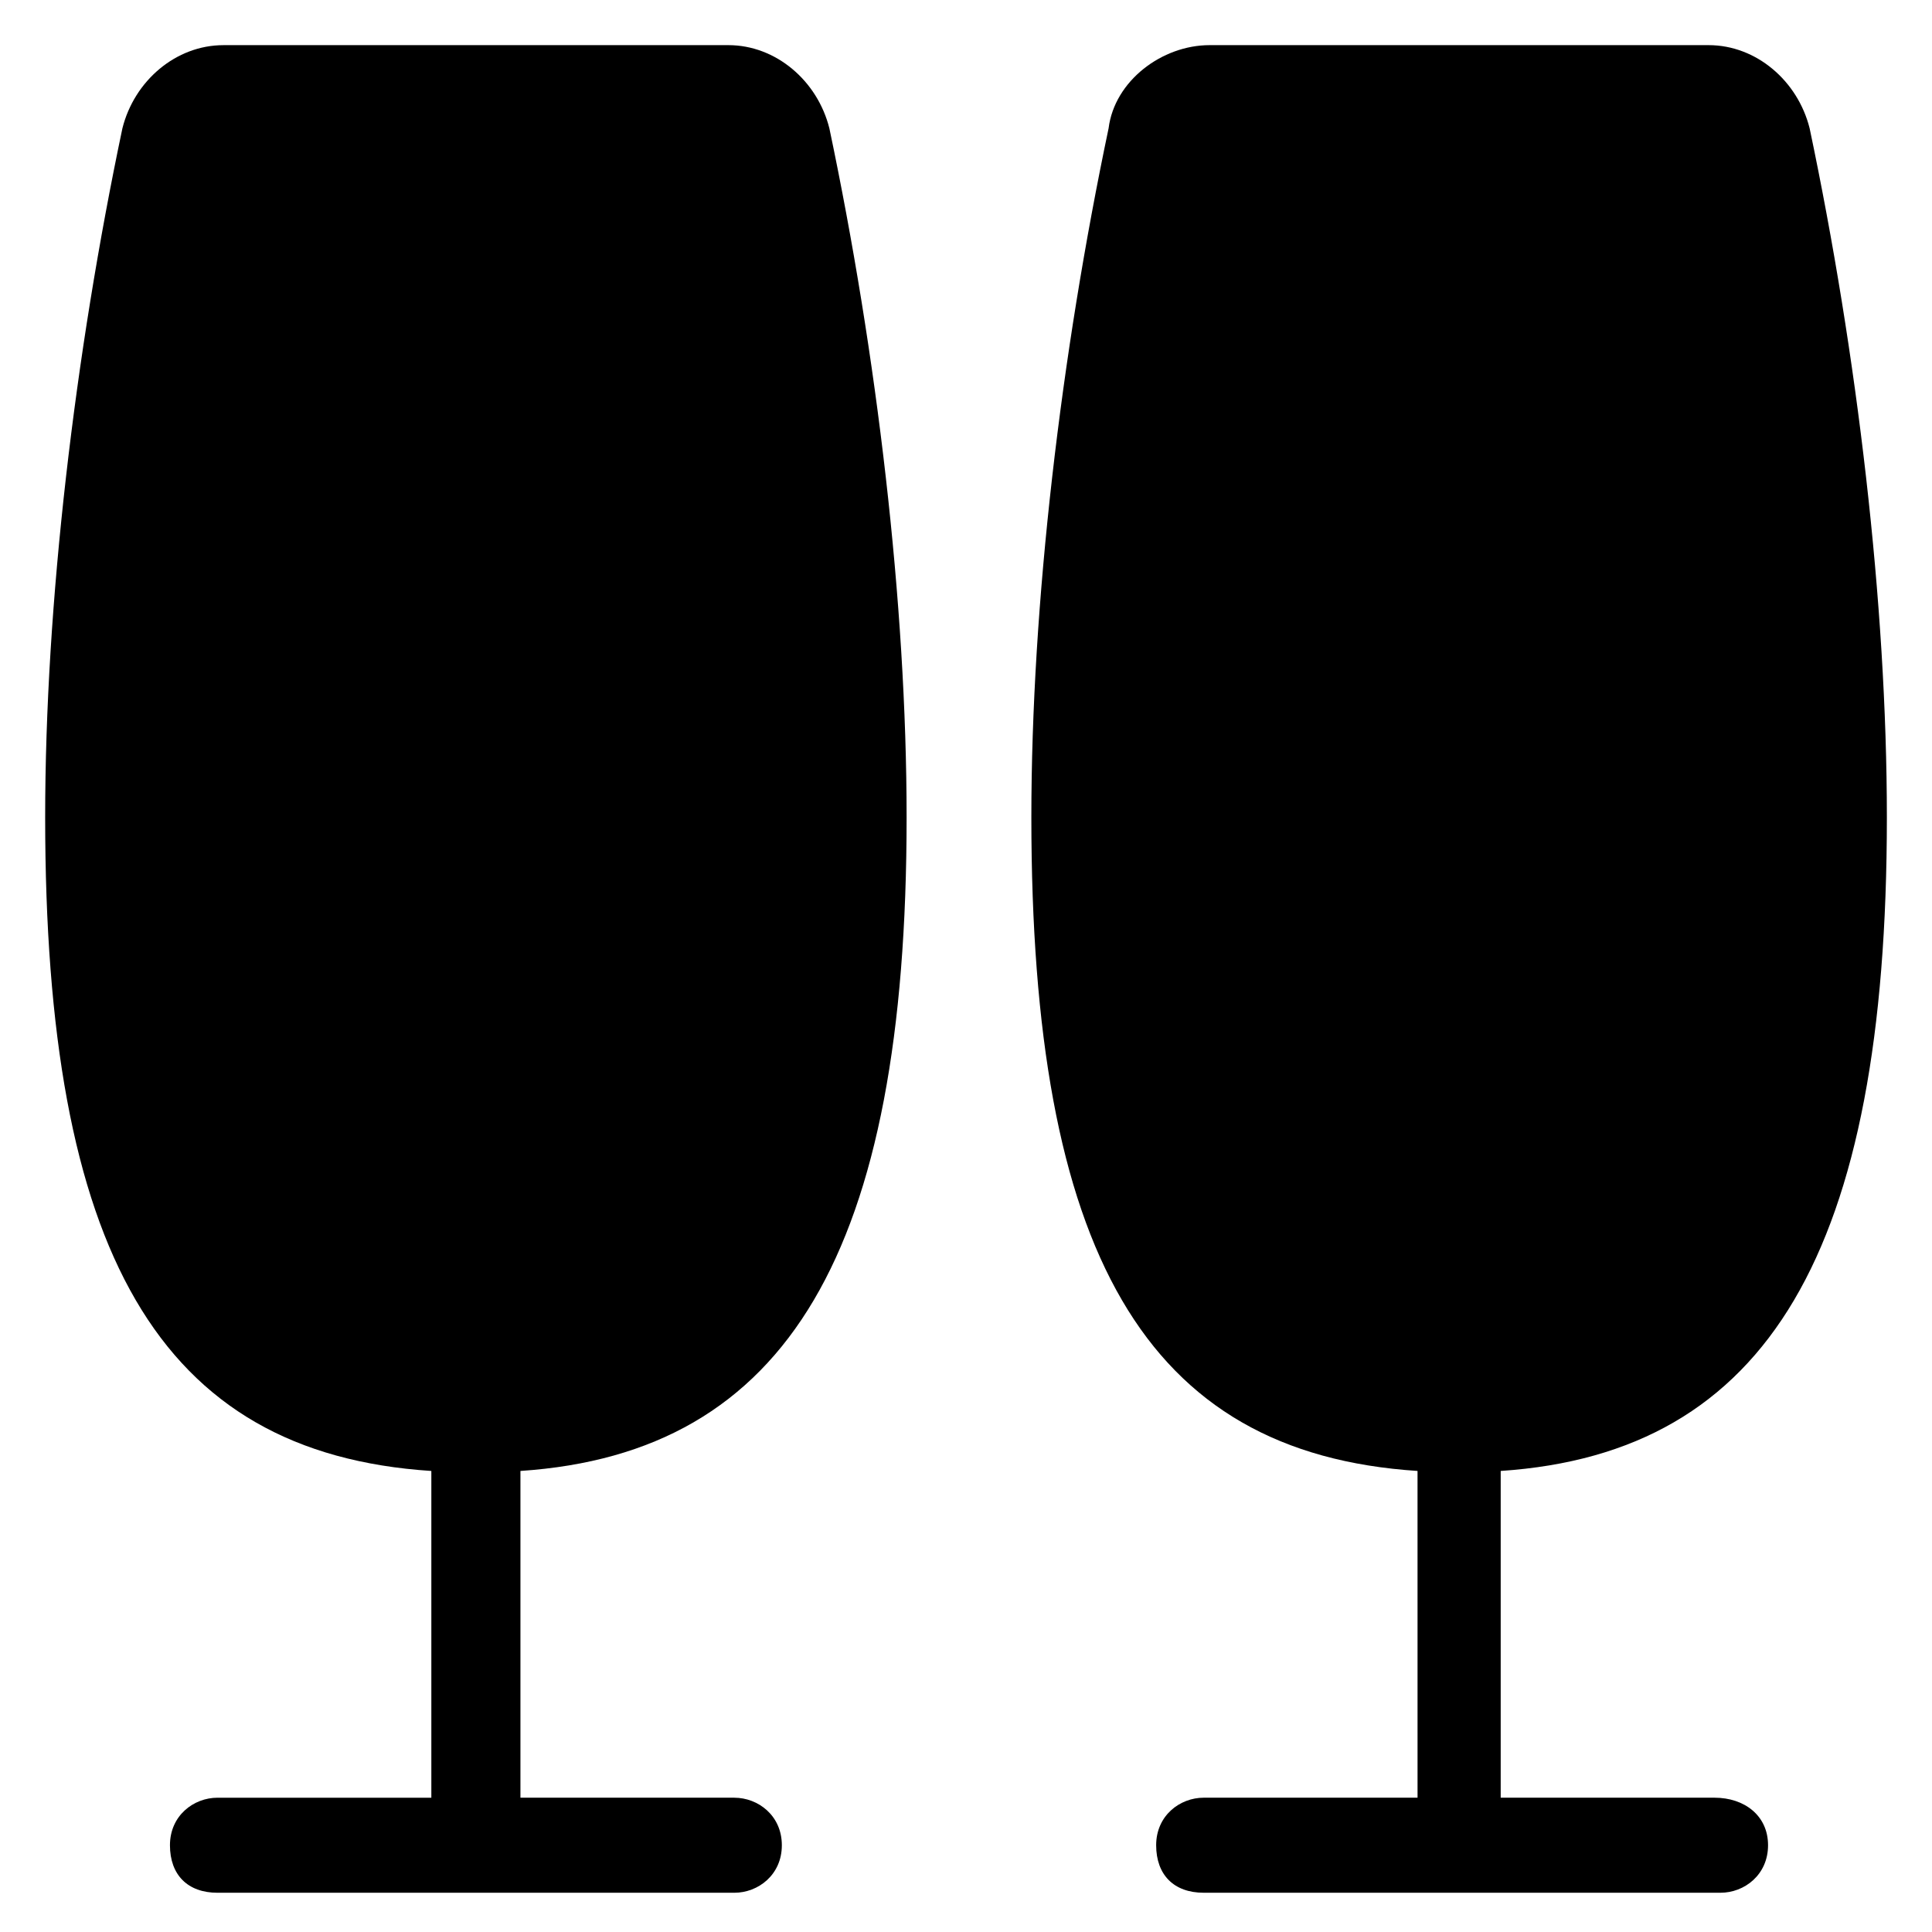 <?xml version="1.0" encoding="UTF-8"?>
<!-- Uploaded to: ICON Repo, www.svgrepo.com, Generator: ICON Repo Mixer Tools -->
<svg fill="#000000" width="800px" height="800px" version="1.1" viewBox="144 144 512 512" xmlns="http://www.w3.org/2000/svg">
 <g>
  <path d="m338.6 620.41h-56.68v-86.594c70.848-4.723 102.34-58.254 102.34-173.18 0-56.68-7.871-122.8-20.469-182.63-3.148-12.594-14.168-22.043-26.766-22.043l-133.82 0.004c-12.598 0-23.617 9.449-26.766 22.043-12.598 59.828-20.469 125.95-20.469 182.63 0 114.93 29.914 168.46 102.34 173.18v86.594h-56.676c-6.297 0-12.594 4.723-12.594 12.594 0 7.871 4.723 12.594 12.594 12.594h136.97c6.297 0 12.594-4.723 12.594-12.594 0-7.871-6.297-12.594-12.594-12.594z"/>
  <path d="m598.38 620.41h-56.68v-86.594c70.848-4.723 102.34-58.254 102.34-173.18 0-56.68-7.871-122.8-20.469-182.63-3.148-12.594-14.168-22.043-26.766-22.043h-132.25c-12.594 0-25.191 9.445-26.766 22.043-12.594 59.828-20.469 125.95-20.469 182.63 0 114.93 29.914 168.46 102.34 173.18l0.004 86.594h-56.676c-6.297 0-12.594 4.723-12.594 12.594 0 7.871 4.723 12.594 12.594 12.594h136.97c6.297 0 12.594-4.723 12.594-12.594 0-7.871-6.297-12.594-14.168-12.594z"/>
 </g>
</svg>